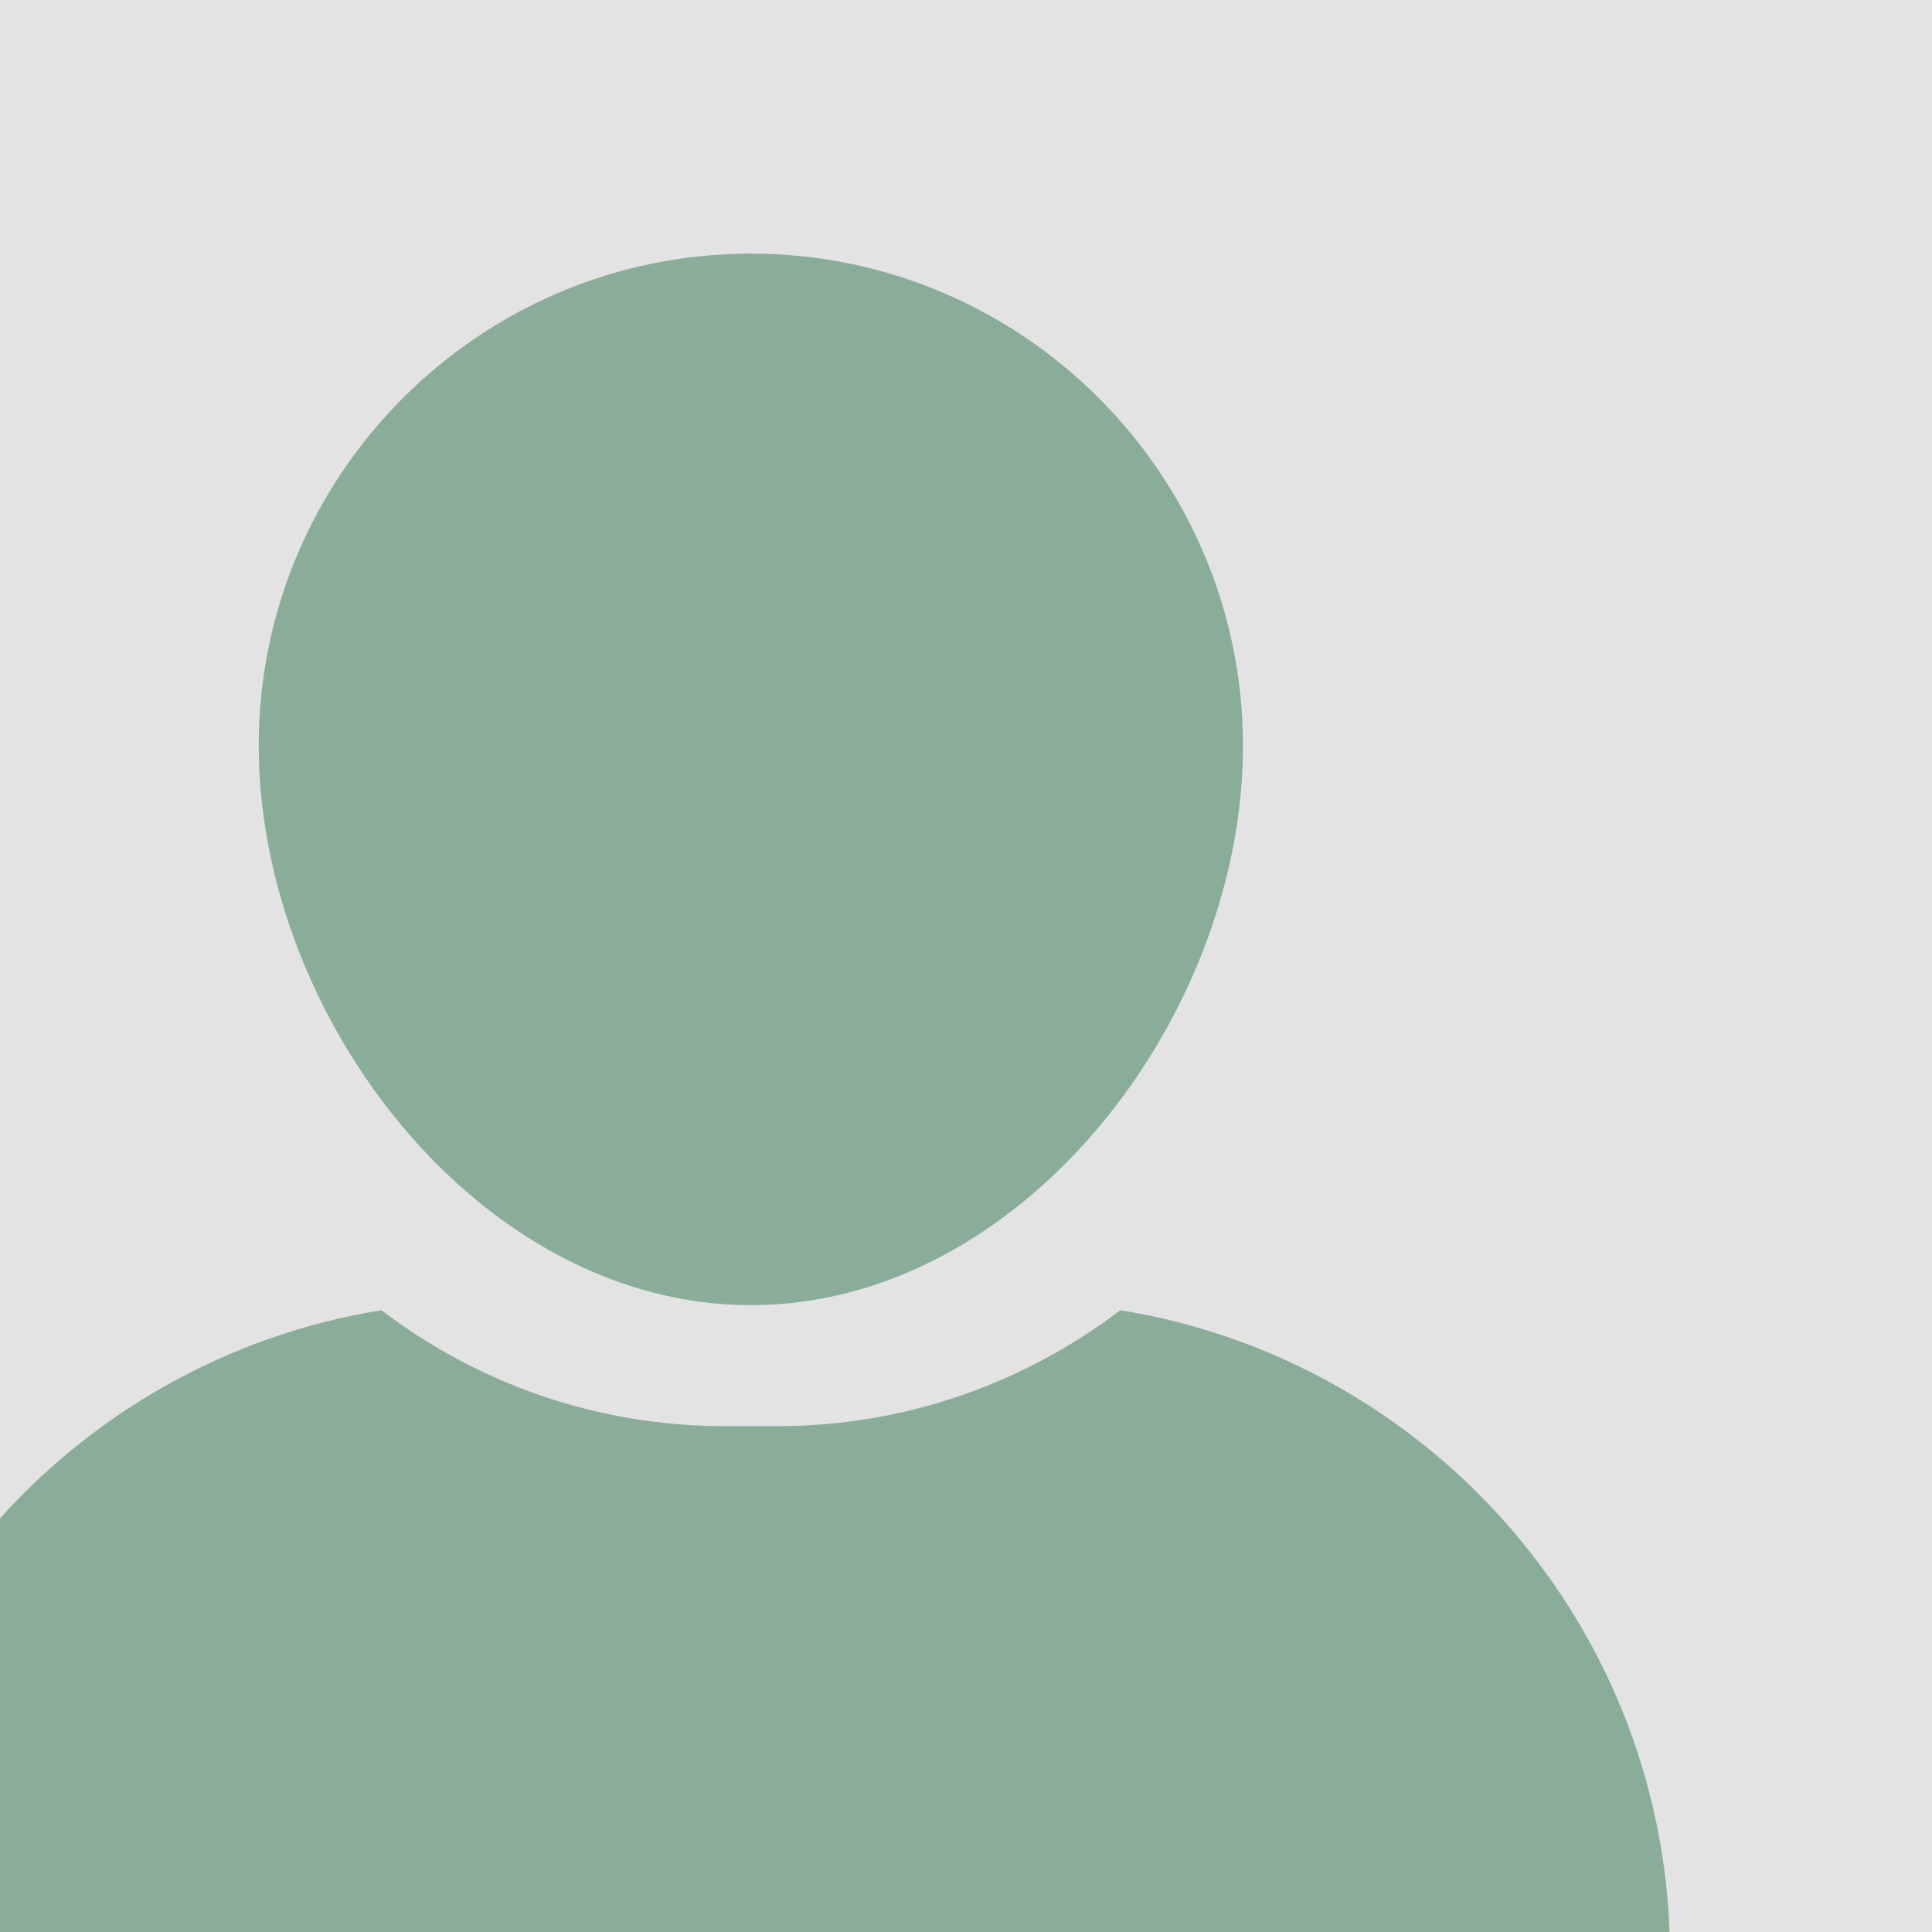 <svg xmlns="http://www.w3.org/2000/svg" xmlns:xlink="http://www.w3.org/1999/xlink" width="2560" zoomAndPan="magnify" viewBox="0 0 1920 1920" height="2560" preserveAspectRatio="xMidYMid meet" version="1.0"><defs><clipPath id="58f40846e7"><path d="M 257 252.055 L 1236 252.055 L 1236 1298 L 257 1298 Z M 257 252.055 " clip-rule="nonzero"/></clipPath></defs><rect x="-192" width="2304" fill="#ffffff" y="-192" height="2304" fill-opacity="1"/><rect x="-192" width="2304" fill="#e3e3e3" y="-192" height="2304" fill-opacity="1"/><g clip-path="url(#58f40846e7)"><path fill="#89ad98" d="M 746.195 1297.035 C 1015.879 1297.035 1235.246 1010.809 1235.246 741.148 C 1235.246 471.488 1015.879 252.055 746.195 252.055 C 476.512 252.055 257.125 471.488 257.125 741.148 C 257.172 1010.785 476.535 1297.035 746.195 1297.035 Z M 746.195 1297.035 " fill-opacity="1" fill-rule="nonzero"/></g><path fill="#89ad98" d="M 1113.34 1302.051 C 1018.477 1374.328 900.133 1417.328 771.938 1417.328 L 720.453 1417.328 C 592.238 1417.328 473.871 1374.305 379.031 1302.051 C 69.277 1352.121 -167.254 1620.598 -167.254 1944.449 C -167.254 2122.359 241.703 2266.625 746.195 2266.625 C 1250.668 2266.625 1659.648 2122.359 1659.648 1944.449 C 1659.648 1620.598 1423.094 1352.121 1113.34 1302.051 Z M 1113.34 1302.051 " fill-opacity="1" fill-rule="nonzero"/></svg>